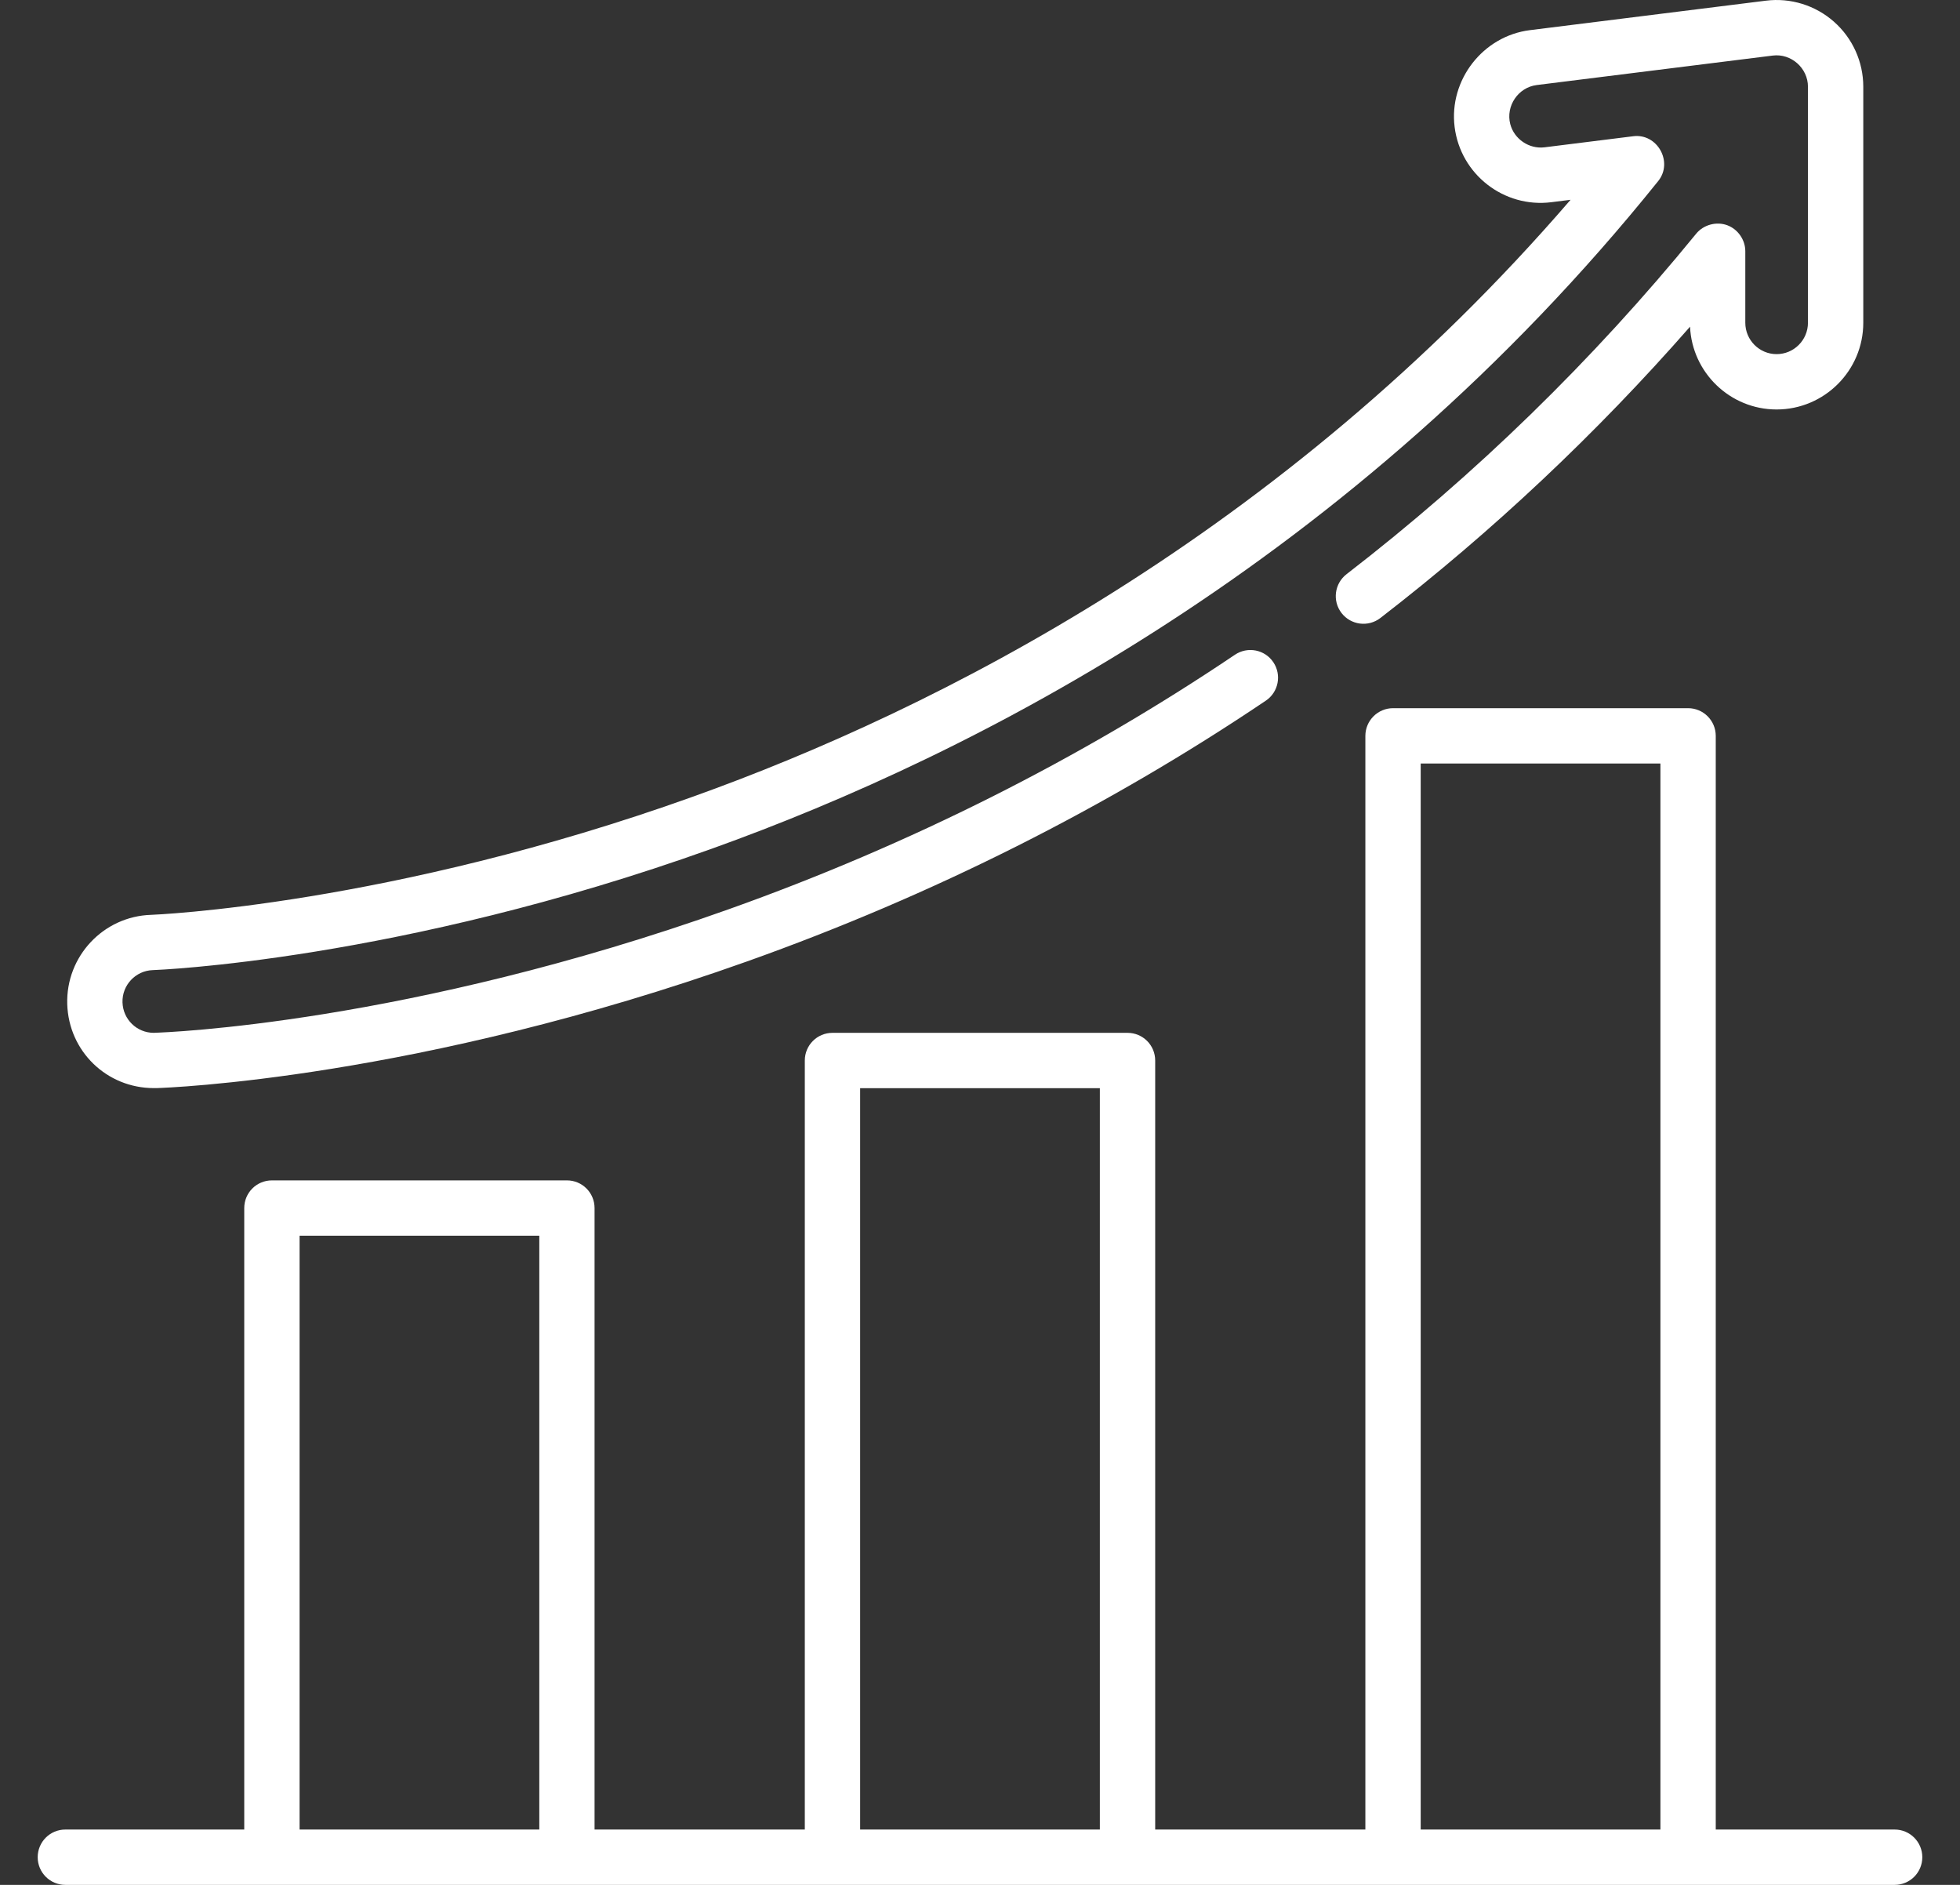 <svg width="26" height="25" viewBox="0 0 26 25" fill="none" xmlns="http://www.w3.org/2000/svg">
<rect x="0" y="0" width="26" height="25" fill="#333333" stroke="none"/>
<path d="M25.133 24.266H22.76V9.76C22.76 9.558 22.596 9.393 22.393 9.393H18.479C18.277 9.393 18.112 9.558 18.112 9.76V24.266H15.324V14.066C15.324 13.863 15.16 13.699 14.957 13.699H11.043C10.84 13.699 10.676 13.863 10.676 14.066V24.266H7.887V16.023C7.887 15.82 7.723 15.656 7.521 15.656H3.607C3.404 15.656 3.24 15.82 3.24 16.023V24.266H0.867C0.664 24.266 0.5 24.43 0.5 24.633C0.5 24.836 0.664 25 0.867 25H25.133C25.336 25 25.5 24.836 25.5 24.633C25.5 24.43 25.336 24.266 25.133 24.266ZM7.154 24.266H3.974V16.39H7.154V24.266ZM14.59 24.266H11.41V14.433H14.59V24.266ZM22.026 24.266H18.846V10.127H22.026V24.266Z" fill="white"/>
<path d="M24.328 0.288C24.081 0.07 23.752 -0.032 23.425 0.009L20.294 0.4C19.672 0.478 19.218 1.061 19.296 1.684C19.374 2.312 19.949 2.761 20.579 2.682L20.834 2.65C16.991 7.106 12.423 9.409 9.194 10.566C5.169 12.009 2.036 12.133 2.005 12.134C1.372 12.153 0.873 12.684 0.892 13.318C0.911 13.943 1.415 14.432 2.041 14.432C2.052 14.432 2.064 14.432 2.076 14.432C2.215 14.428 5.537 14.31 9.912 12.751C12.372 11.875 14.687 10.711 16.792 9.293C16.96 9.18 17.004 8.951 16.891 8.783C16.778 8.615 16.55 8.571 16.382 8.684C14.328 10.068 12.068 11.204 9.666 12.06C5.398 13.581 2.188 13.694 2.054 13.698L2.041 13.699C1.815 13.699 1.632 13.521 1.625 13.295C1.618 13.066 1.799 12.874 2.028 12.867C2.06 12.866 5.283 12.748 9.442 11.257C12.926 10.008 17.933 7.457 21.997 2.401C22.199 2.149 21.985 1.766 21.665 1.807L20.488 1.954C20.284 1.979 20.086 1.845 20.034 1.646C19.972 1.406 20.139 1.159 20.385 1.128L23.516 0.737C23.761 0.706 23.983 0.904 23.983 1.15V4.281C23.983 4.51 23.797 4.697 23.567 4.697C23.338 4.697 23.152 4.51 23.152 4.281V3.332C23.152 3.182 23.055 3.041 22.914 2.988C22.77 2.934 22.598 2.98 22.5 3.1C21.13 4.779 19.57 6.298 17.862 7.616C17.702 7.74 17.672 7.97 17.796 8.131C17.92 8.291 18.15 8.321 18.311 8.197C19.798 7.049 21.176 5.752 22.419 4.333C22.446 4.943 22.951 5.431 23.567 5.431C24.201 5.431 24.717 4.915 24.717 4.281V1.15C24.717 0.82 24.575 0.506 24.328 0.288Z" fill="white"/>
</svg>
